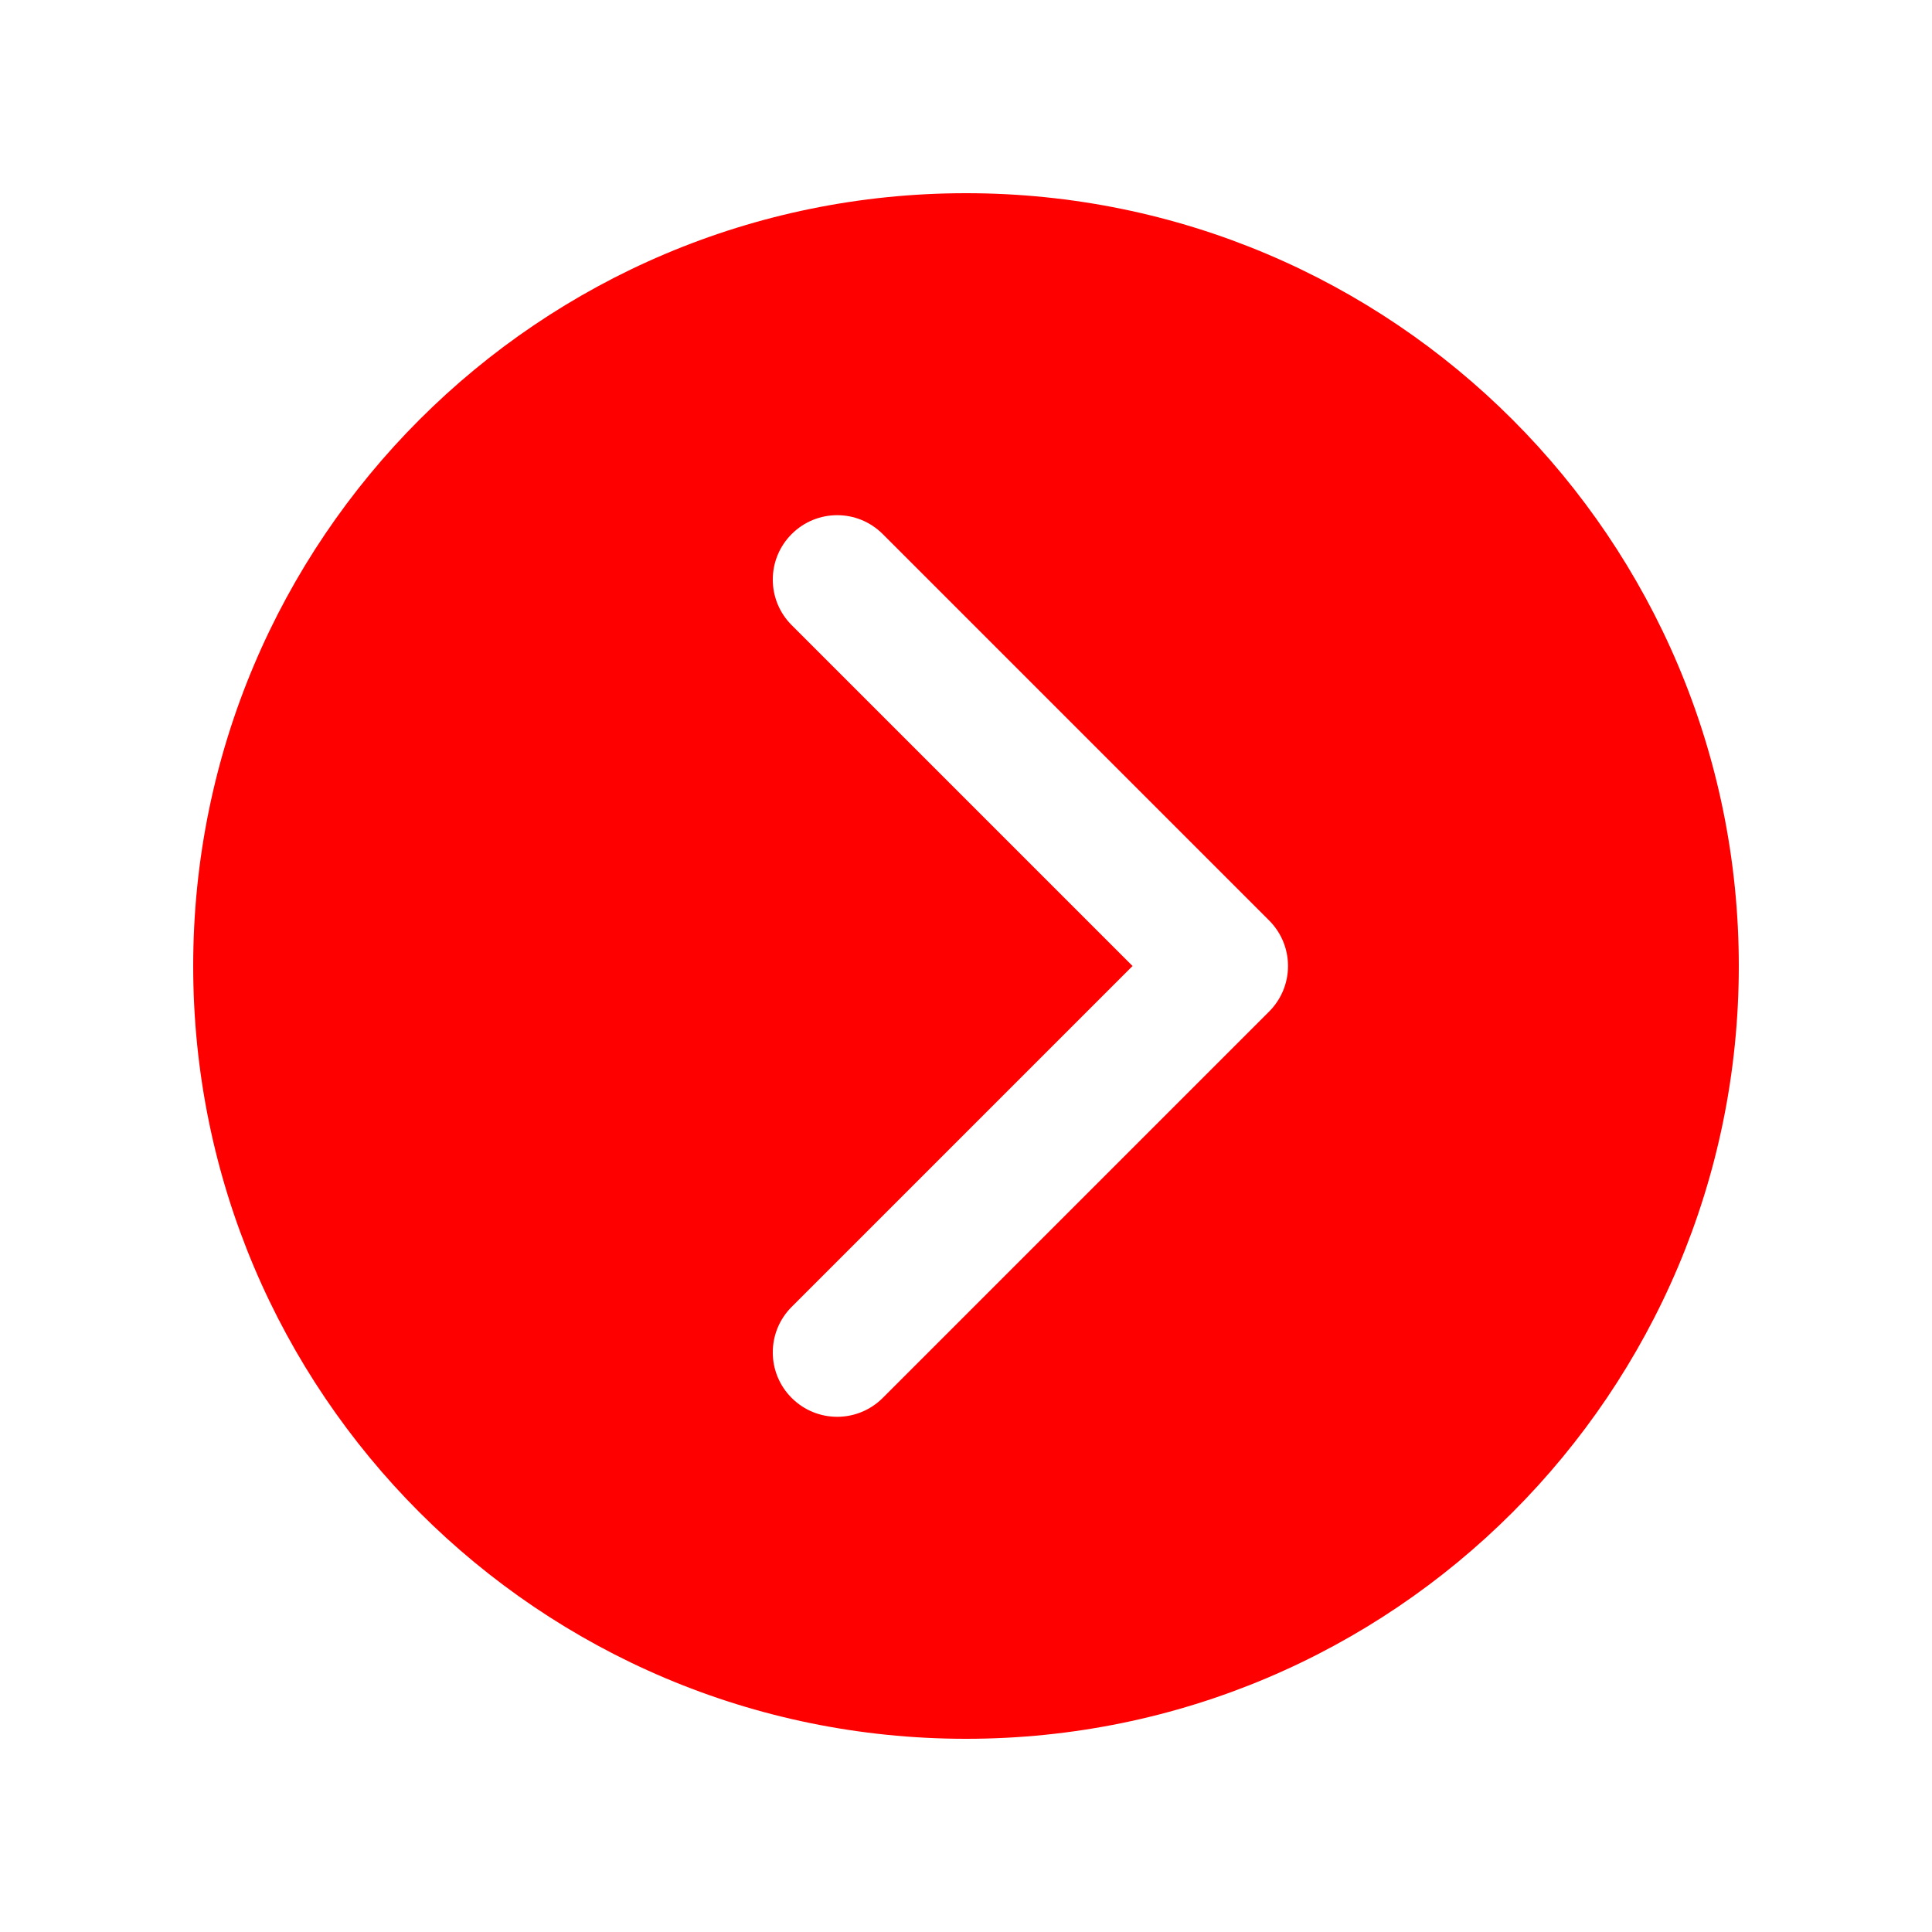 <?xml version="1.0" encoding="UTF-8"?> <svg xmlns="http://www.w3.org/2000/svg" xmlns:xlink="http://www.w3.org/1999/xlink" viewBox="0 0 30 30" fill="#FF0000"> <path d="M15,3C8.373,3,3,8.373,3,15c0,6.627,5.373,12,12,12s12-5.373,12-12C27,8.373,21.627,3,15,3z M19.707,15.707l-6,6 C13.512,21.902,13.256,22,13,22s-0.512-0.098-0.707-0.293c-0.391-0.391-0.391-1.023,0-1.414L17.586,15l-5.293-5.293 c-0.391-0.391-0.391-1.023,0-1.414s1.023-0.391,1.414,0l6,6C20.098,14.684,20.098,15.316,19.707,15.707z" fill="#FF0000"></path> </svg> 